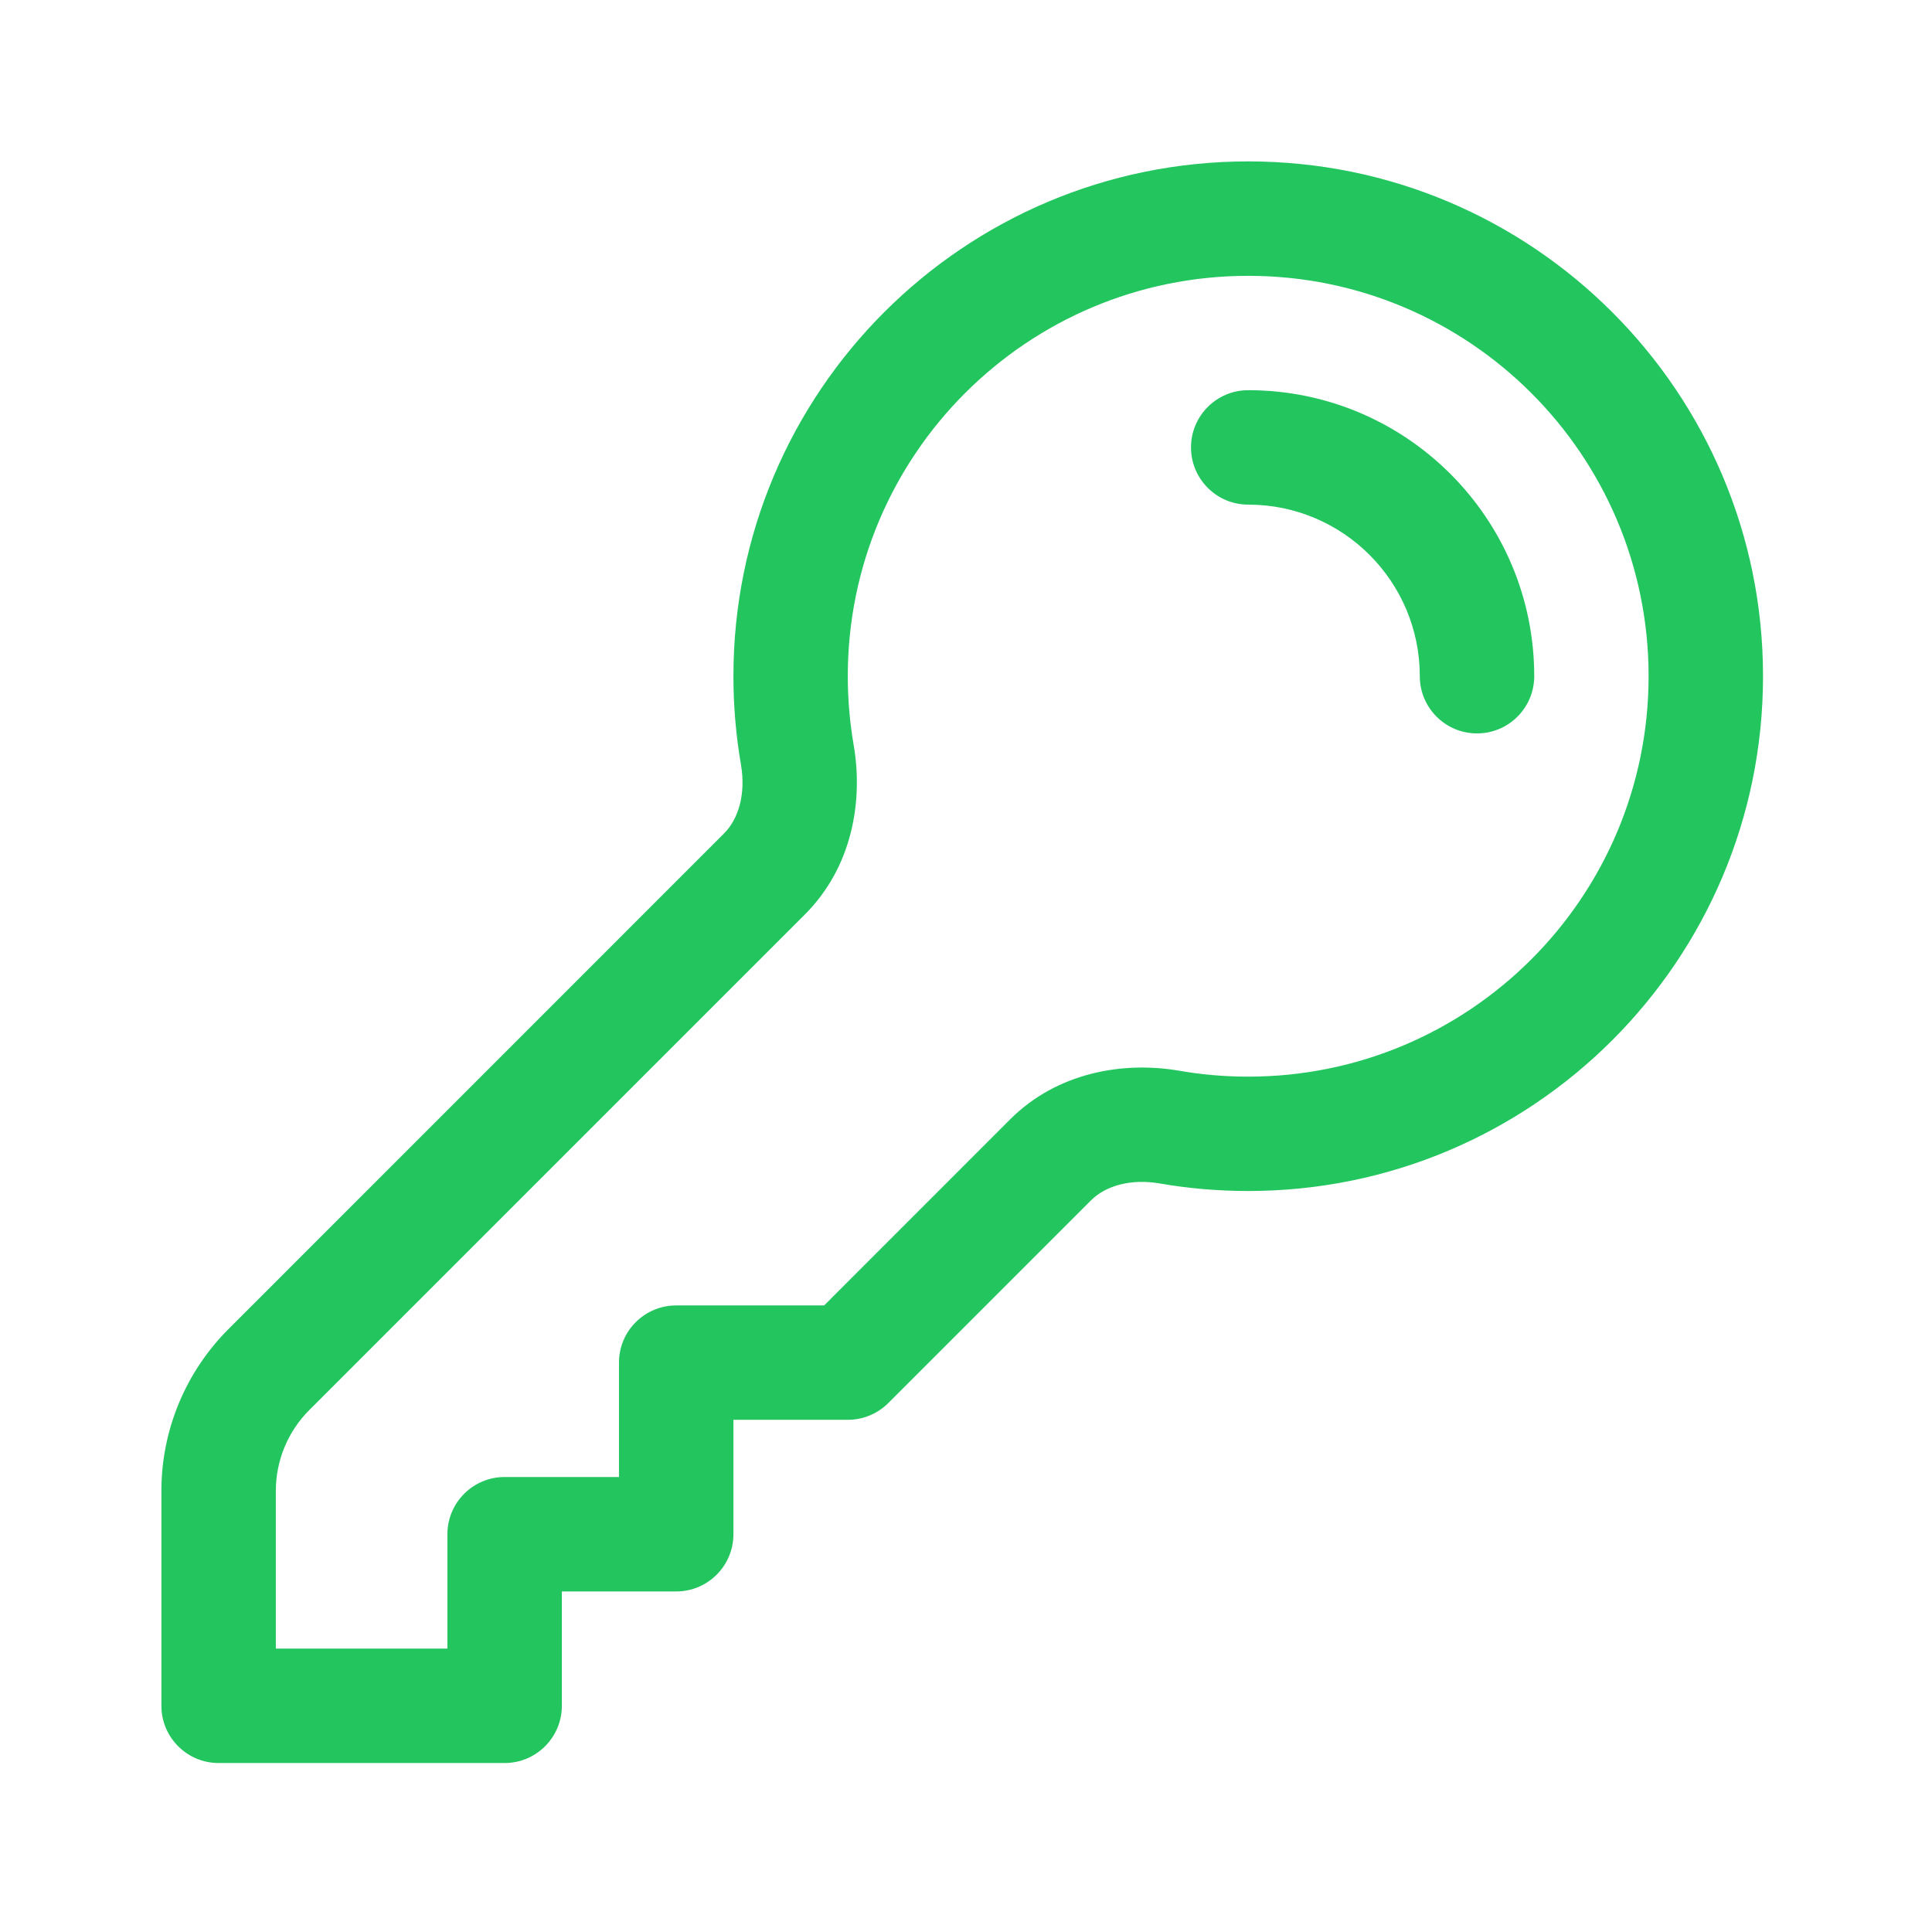<svg width="26" height="26" viewBox="0 0 26 26" fill="none" xmlns="http://www.w3.org/2000/svg">
<path fill-rule="evenodd" clip-rule="evenodd" d="M16.798 3.712C13.822 3.712 11.409 6.124 11.409 9.1C11.409 9.416 11.437 9.725 11.488 10.025C11.619 10.782 11.468 11.67 10.833 12.305L4.163 18.975C3.874 19.264 3.712 19.655 3.712 20.064V22.186H6.021V20.647C6.021 20.222 6.366 19.877 6.791 19.877H8.33V18.337C8.33 17.912 8.675 17.568 9.1 17.568H11.091L13.593 15.065C14.228 14.43 15.117 14.279 15.873 14.41C16.173 14.462 16.482 14.489 16.798 14.489C19.774 14.489 22.186 12.076 22.186 9.1C22.186 6.124 19.774 3.712 16.798 3.712ZM9.87 9.1C9.87 5.274 12.972 2.172 16.798 2.172C20.624 2.172 23.726 5.274 23.726 9.1C23.726 12.927 20.624 16.028 16.798 16.028C16.394 16.028 15.997 15.994 15.611 15.927C15.212 15.858 14.876 15.96 14.682 16.154L11.954 18.882C11.809 19.026 11.614 19.107 11.409 19.107H9.87V20.647C9.87 21.072 9.525 21.417 9.1 21.417H7.561V22.956C7.561 23.381 7.216 23.726 6.791 23.726H2.942C2.517 23.726 2.172 23.381 2.172 22.956V20.064C2.172 19.247 2.497 18.464 3.074 17.887L9.744 11.216C9.938 11.022 10.04 10.686 9.971 10.287C9.905 9.901 9.87 9.504 9.87 9.1ZM16.028 6.021C16.028 5.596 16.373 5.251 16.798 5.251C18.924 5.251 20.647 6.975 20.647 9.1C20.647 9.525 20.302 9.87 19.877 9.87C19.452 9.87 19.107 9.525 19.107 9.1C19.107 7.825 18.073 6.791 16.798 6.791C16.373 6.791 16.028 6.446 16.028 6.021Z" fill="#22C55E"/>
</svg>
